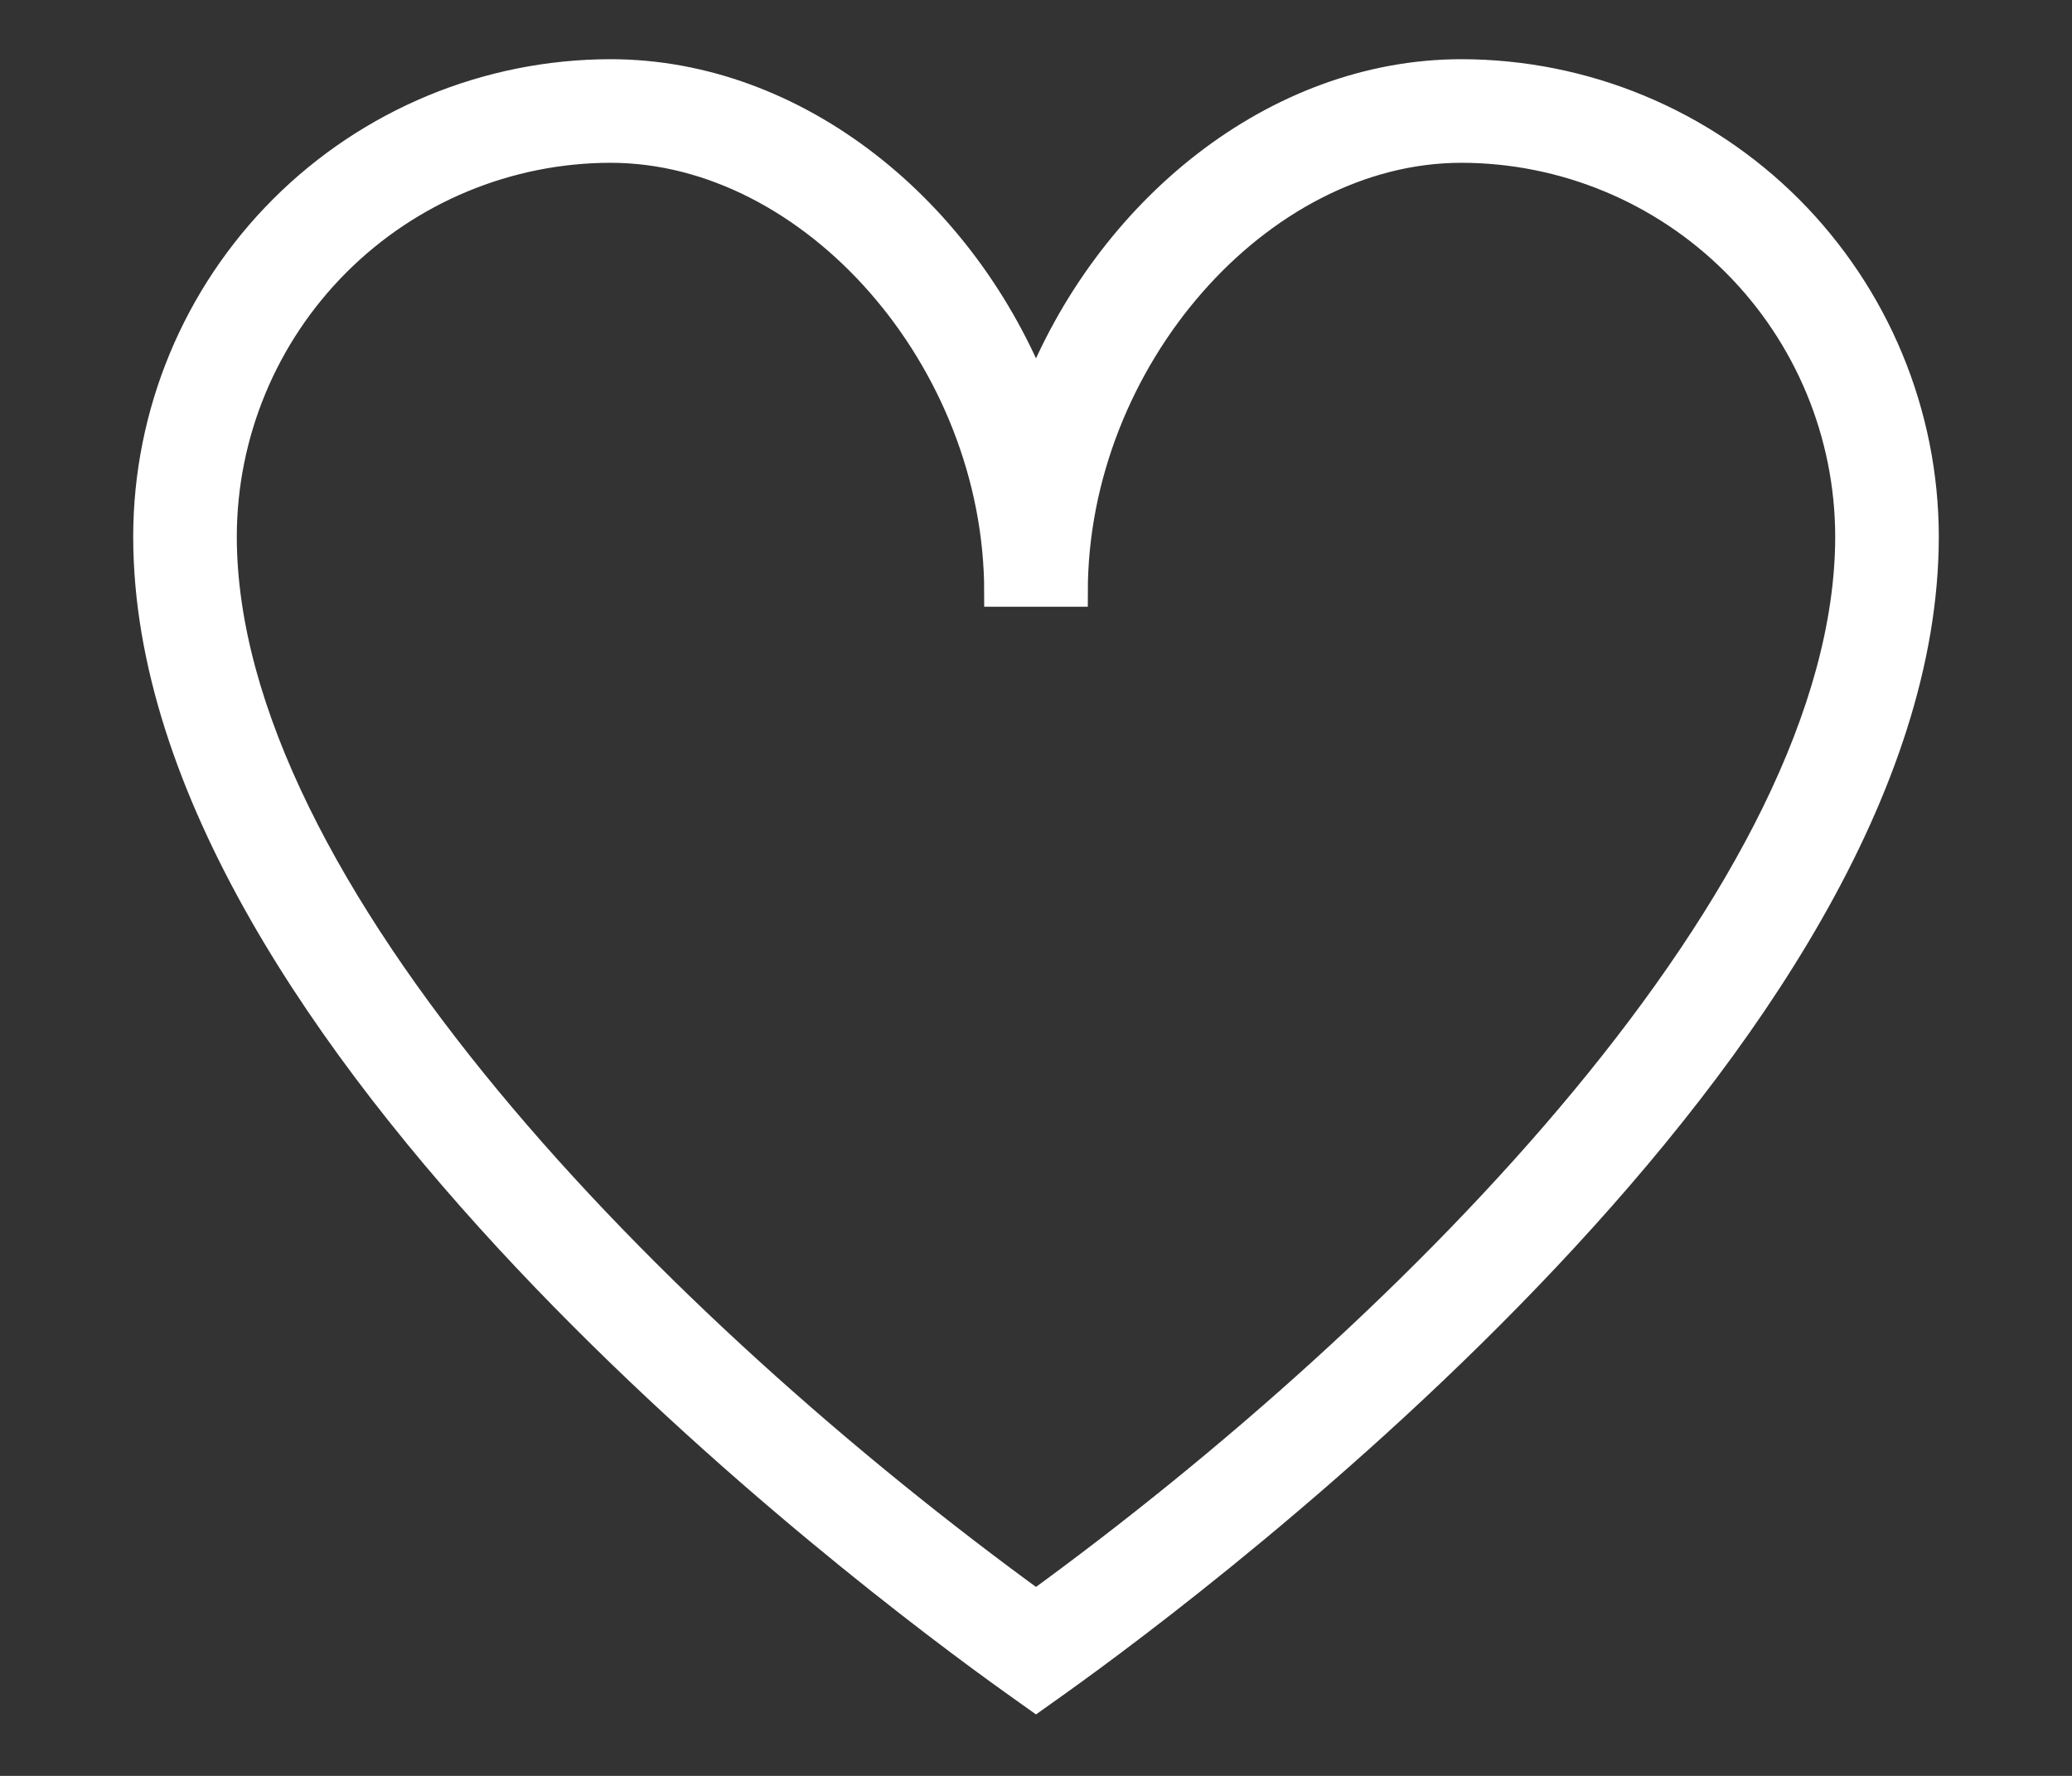 <?xml version="1.0" encoding="UTF-8"?> <svg xmlns="http://www.w3.org/2000/svg" width="14" height="12" viewBox="0 0 14 12" fill="none"><rect x="0" y="0" width="14" height="12" fill="#333333" stroke="none"/><path d="M9.875 0.5C8.623 0.5 7.487 1.425 7 2.677C6.513 1.425 5.377 0.5 4.125 0.5C3.296 0.501 2.502 0.83 1.916 1.416C1.33 2.002 1.001 2.796 1 3.625C1 7.005 5.877 10.66 6.854 11.358L7 11.462L7.146 11.358C8.123 10.66 13 7.005 13 3.625C12.999 2.796 12.669 2.002 12.084 1.416C11.498 0.83 10.704 0.501 9.875 0.5ZM7 10.847C4.429 8.979 1.5 6.011 1.5 3.625C1.501 2.929 1.778 2.262 2.27 1.77C2.762 1.278 3.429 1.001 4.125 1C5.499 1 6.75 2.43 6.75 4H7.25C7.25 2.43 8.501 1 9.875 1C10.571 1.001 11.238 1.278 11.73 1.77C12.222 2.262 12.499 2.929 12.5 3.625C12.5 6.011 9.57 8.979 7 10.847Z" fill="white" stroke="white" stroke-width="0.2"></path></svg> 